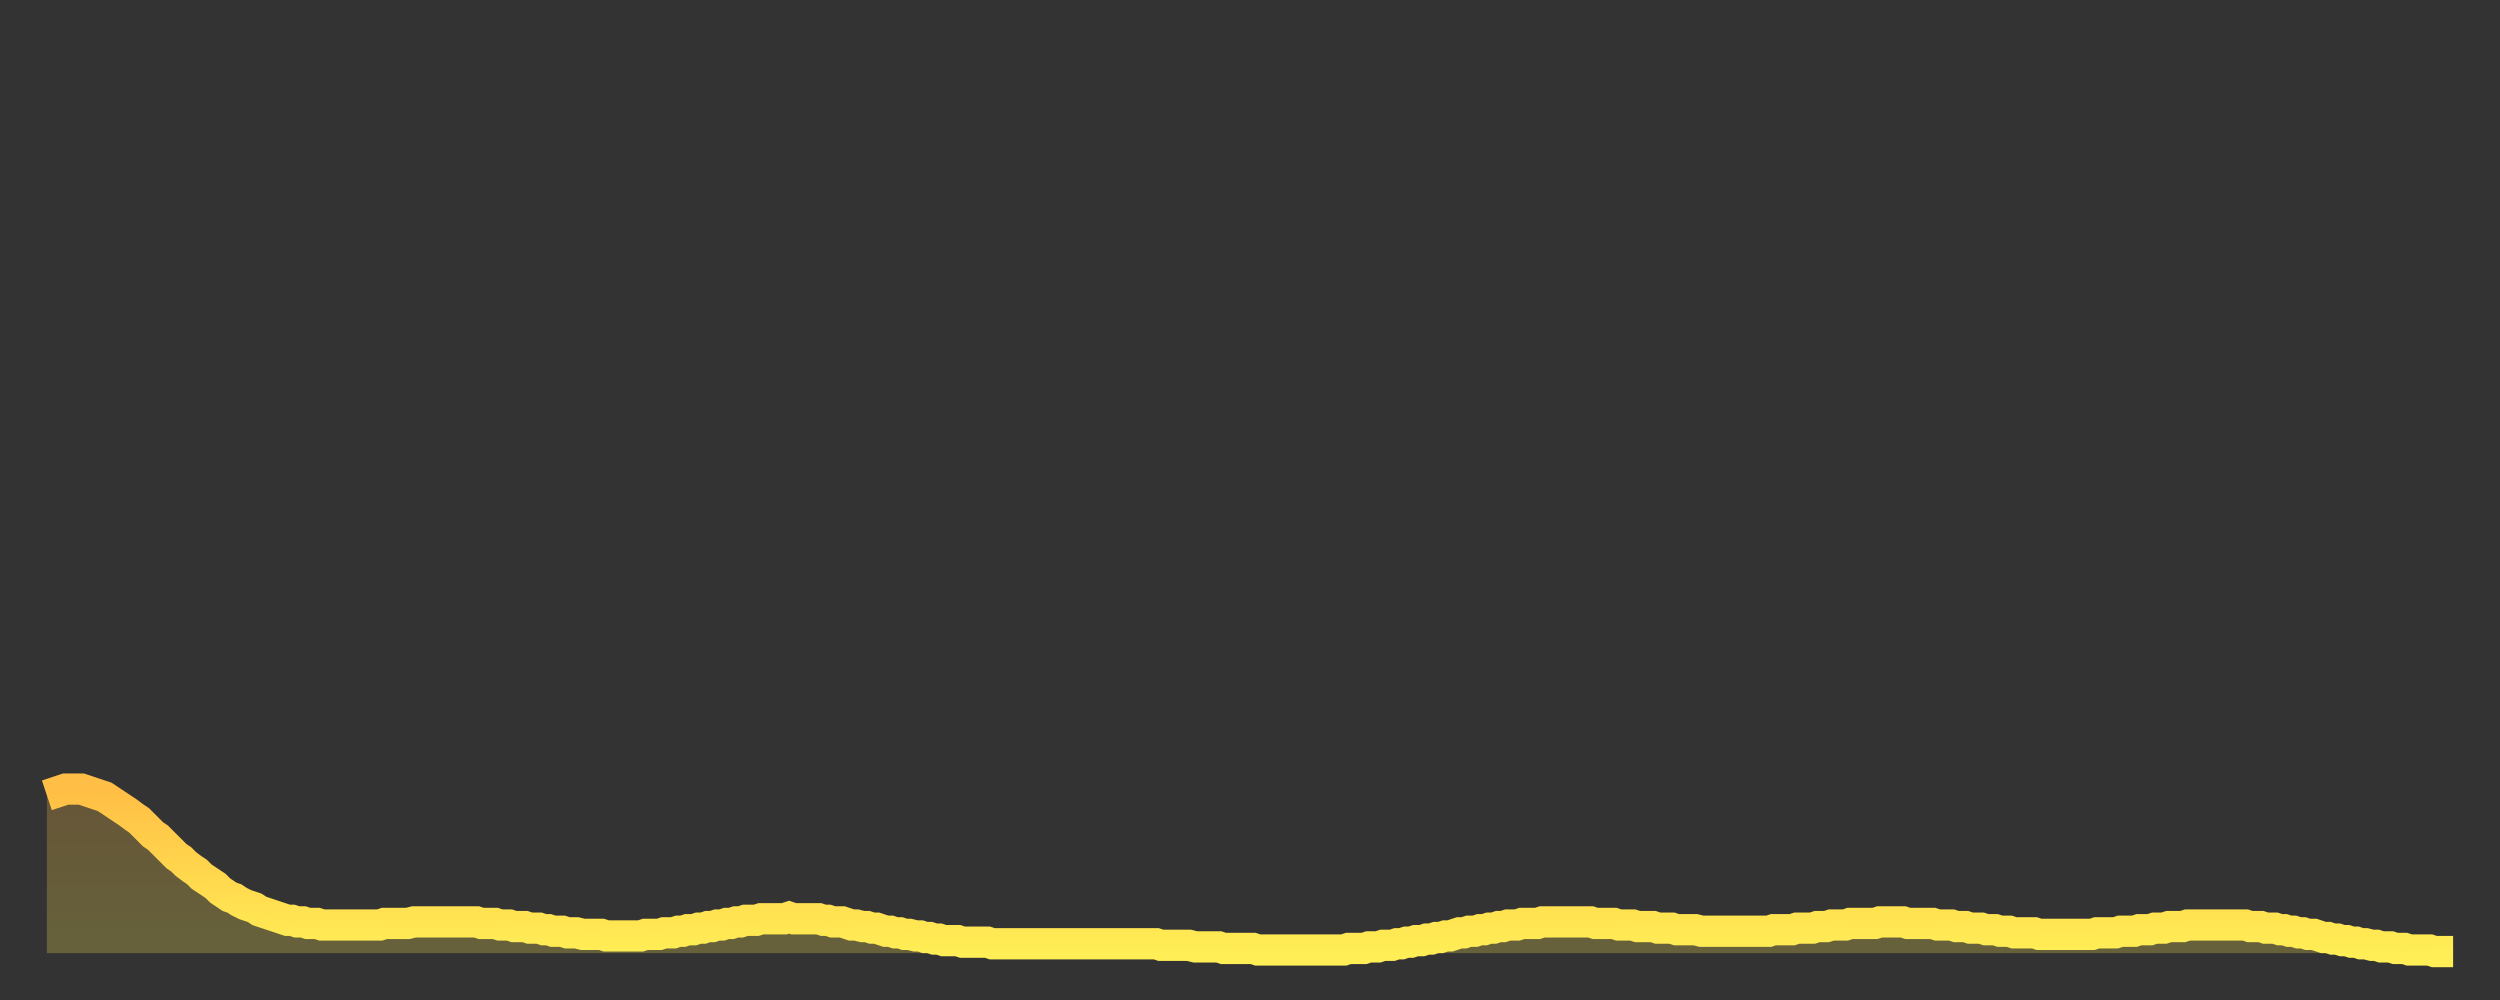 <?xml version="1.0" encoding="utf-8" ?>
<svg baseProfile="full" height="64" version="1.1" width="160" xmlns="http://www.w3.org/2000/svg" xmlns:ev="http://www.w3.org/2001/xml-events" xmlns:xlink="http://www.w3.org/1999/xlink"><rect width="100%" height="100%" fill="#333333" stroke="none"/><defs><linearGradient id="id698516" x1="0" x2="0" y1="0" y2="1"><stop offset="0%" stop-color="#ffbe45" /><stop offset="50%" stop-color="#ffd64d" /><stop offset="100%" stop-color="#ffee55" /></linearGradient></defs><g transform="translate(3,3)"><g><path d="M 0.0 47.9 0.3 47.8 0.6 47.7 0.9 47.6 1.2 47.5 1.5 47.5 1.9 47.5 2.2 47.5 2.5 47.6 2.8 47.7 3.1 47.8 3.4 47.9 3.7 48.0 4.0 48.2 4.3 48.4 4.6 48.6 4.9 48.8 5.2 49.0 5.6 49.3 5.9 49.5 6.2 49.8 6.5 50.1 6.8 50.4 7.1 50.6 7.4 50.9 7.7 51.2 8.0 51.5 8.3 51.8 8.6 52.0 8.9 52.3 9.3 52.6 9.6 52.8 9.9 53.1 10.2 53.3 10.5 53.5 10.8 53.7 11.1 54.0 11.4 54.2 11.7 54.4 12.0 54.5 12.3 54.7 12.7 54.9 13.0 55.0 13.3 55.1 13.6 55.3 13.9 55.4 14.2 55.5 14.5 55.6 14.8 55.7 15.1 55.8 15.4 55.9 15.7 55.9 16.0 56.0 16.4 56.0 16.7 56.1 17.0 56.1 17.3 56.1 17.6 56.2 17.9 56.2 18.2 56.2 18.5 56.2 18.8 56.2 19.1 56.2 19.4 56.2 19.8 56.2 20.1 56.2 20.4 56.2 20.7 56.2 21.0 56.2 21.3 56.2 21.6 56.1 21.9 56.1 22.2 56.1 22.5 56.1 22.8 56.1 23.1 56.1 23.5 56.0 23.8 56.0 24.1 56.0 24.4 56.0 24.7 56.0 25.0 56.0 25.3 56.0 25.6 56.0 25.9 56.0 26.2 56.0 26.5 56.0 26.8 56.0 27.2 56.0 27.5 56.0 27.8 56.1 28.1 56.1 28.4 56.1 28.7 56.1 29.0 56.2 29.3 56.2 29.6 56.2 29.9 56.3 30.2 56.3 30.6 56.3 30.9 56.4 31.2 56.4 31.5 56.4 31.8 56.5 32.1 56.5 32.4 56.6 32.7 56.6 33.0 56.6 33.3 56.7 33.6 56.7 33.9 56.7 34.3 56.8 34.6 56.8 34.9 56.8 35.2 56.8 35.5 56.8 35.8 56.9 36.1 56.9 36.4 56.9 36.7 56.9 37.0 56.9 37.3 56.9 37.7 56.9 38.0 56.9 38.3 56.8 38.6 56.8 38.9 56.8 39.2 56.8 39.5 56.7 39.8 56.7 40.1 56.7 40.4 56.6 40.7 56.6 41.0 56.5 41.4 56.5 41.7 56.4 42.0 56.4 42.3 56.3 42.6 56.3 42.9 56.2 43.2 56.2 43.5 56.1 43.8 56.1 44.1 56.0 44.4 56.0 44.7 55.9 45.1 55.9 45.4 55.9 45.7 55.8 46.0 55.8 46.3 55.8 46.6 55.8 46.9 55.8 47.2 55.8 47.5 55.7 47.8 55.8 48.1 55.8 48.5 55.8 48.8 55.8 49.1 55.8 49.4 55.8 49.7 55.9 50.0 55.9 50.3 56.0 50.6 56.0 50.9 56.0 51.2 56.1 51.5 56.2 51.8 56.2 52.2 56.3 52.5 56.3 52.8 56.4 53.1 56.4 53.4 56.5 53.7 56.6 54.0 56.6 54.3 56.7 54.6 56.7 54.9 56.8 55.2 56.8 55.6 56.9 55.9 56.9 56.2 57.0 56.5 57.0 56.8 57.1 57.1 57.1 57.4 57.2 57.7 57.2 58.0 57.2 58.3 57.2 58.6 57.3 58.9 57.3 59.3 57.3 59.6 57.3 59.9 57.3 60.2 57.3 60.5 57.4 60.8 57.4 61.1 57.4 61.4 57.4 61.7 57.4 62.0 57.4 62.3 57.4 62.6 57.4 63.0 57.4 63.3 57.4 63.6 57.4 63.9 57.4 64.2 57.4 64.5 57.4 64.8 57.4 65.1 57.4 65.4 57.4 65.7 57.4 66.0 57.4 66.4 57.4 66.7 57.4 67.0 57.4 67.3 57.4 67.6 57.4 67.9 57.4 68.2 57.4 68.5 57.4 68.8 57.4 69.1 57.4 69.4 57.4 69.7 57.4 70.1 57.4 70.4 57.4 70.7 57.4 71.0 57.4 71.3 57.5 71.6 57.5 71.9 57.5 72.2 57.5 72.5 57.5 72.8 57.5 73.1 57.5 73.5 57.6 73.8 57.6 74.1 57.6 74.4 57.6 74.7 57.6 75.0 57.6 75.3 57.7 75.6 57.7 75.9 57.7 76.2 57.7 76.5 57.7 76.8 57.7 77.2 57.7 77.5 57.8 77.8 57.8 78.1 57.8 78.4 57.8 78.7 57.8 79.0 57.8 79.3 57.8 79.6 57.8 79.9 57.8 80.2 57.8 80.5 57.8 80.9 57.8 81.2 57.8 81.5 57.8 81.8 57.8 82.1 57.8 82.4 57.8 82.7 57.8 83.0 57.8 83.3 57.7 83.6 57.7 83.9 57.7 84.3 57.7 84.6 57.6 84.9 57.6 85.2 57.6 85.5 57.5 85.8 57.5 86.1 57.5 86.4 57.4 86.7 57.4 87.0 57.3 87.3 57.3 87.6 57.2 88.0 57.2 88.3 57.1 88.6 57.1 88.9 57.0 89.2 57.0 89.5 56.9 89.8 56.9 90.1 56.8 90.4 56.7 90.7 56.7 91.0 56.6 91.4 56.6 91.7 56.5 92.0 56.5 92.3 56.4 92.6 56.4 92.9 56.3 93.2 56.3 93.5 56.2 93.8 56.2 94.1 56.2 94.4 56.1 94.7 56.1 95.1 56.1 95.4 56.1 95.7 56.0 96.0 56.0 96.3 56.0 96.6 56.0 96.9 56.0 97.2 56.0 97.5 56.0 97.8 56.0 98.1 56.0 98.4 56.0 98.8 56.0 99.1 56.1 99.4 56.1 99.7 56.1 100.0 56.1 100.3 56.1 100.6 56.2 100.9 56.2 101.2 56.2 101.5 56.2 101.8 56.3 102.2 56.3 102.5 56.3 102.8 56.3 103.1 56.4 103.4 56.4 103.7 56.4 104.0 56.4 104.3 56.5 104.6 56.5 104.9 56.5 105.2 56.5 105.5 56.5 105.9 56.6 106.2 56.6 106.5 56.6 106.8 56.6 107.1 56.6 107.4 56.6 107.7 56.6 108.0 56.6 108.3 56.6 108.6 56.6 108.9 56.6 109.3 56.6 109.6 56.6 109.9 56.6 110.2 56.6 110.5 56.5 110.8 56.5 111.1 56.5 111.4 56.5 111.7 56.5 112.0 56.4 112.3 56.4 112.6 56.4 113.0 56.4 113.3 56.3 113.6 56.3 113.9 56.3 114.2 56.2 114.5 56.2 114.8 56.2 115.1 56.2 115.4 56.1 115.7 56.1 116.0 56.1 116.3 56.1 116.7 56.1 117.0 56.1 117.3 56.0 117.6 56.0 117.9 56.0 118.2 56.0 118.5 56.0 118.8 56.0 119.1 56.1 119.4 56.1 119.7 56.1 120.1 56.1 120.4 56.1 120.7 56.1 121.0 56.2 121.3 56.2 121.6 56.2 121.9 56.2 122.2 56.3 122.5 56.3 122.8 56.3 123.1 56.4 123.4 56.4 123.8 56.4 124.1 56.5 124.4 56.5 124.7 56.5 125.0 56.6 125.3 56.6 125.6 56.6 125.9 56.7 126.2 56.7 126.5 56.7 126.8 56.7 127.2 56.7 127.5 56.8 127.8 56.8 128.1 56.8 128.4 56.8 128.7 56.8 129.0 56.8 129.3 56.8 129.6 56.8 129.9 56.8 130.2 56.8 130.5 56.8 130.9 56.8 131.2 56.7 131.5 56.7 131.8 56.7 132.1 56.7 132.4 56.7 132.7 56.6 133.0 56.6 133.3 56.6 133.6 56.6 133.9 56.5 134.2 56.5 134.6 56.5 134.9 56.4 135.2 56.4 135.5 56.4 135.8 56.3 136.1 56.3 136.4 56.3 136.7 56.3 137.0 56.2 137.3 56.2 137.6 56.2 138.0 56.2 138.3 56.2 138.6 56.2 138.9 56.2 139.2 56.2 139.5 56.2 139.8 56.2 140.1 56.2 140.4 56.2 140.7 56.2 141.0 56.3 141.3 56.3 141.7 56.3 142.0 56.4 142.3 56.4 142.6 56.4 142.9 56.5 143.2 56.5 143.5 56.6 143.8 56.6 144.1 56.7 144.4 56.7 144.7 56.8 145.1 56.8 145.4 56.9 145.7 57.0 146.0 57.0 146.3 57.1 146.6 57.1 146.9 57.2 147.2 57.2 147.5 57.3 147.8 57.3 148.1 57.4 148.4 57.4 148.8 57.5 149.1 57.5 149.4 57.6 149.7 57.6 150.0 57.6 150.3 57.7 150.6 57.7 150.9 57.7 151.2 57.8 151.5 57.8 151.8 57.8 152.1 57.8 152.5 57.8 152.8 57.9 153.1 57.9 153.4 57.9 153.7 57.9 154.0 57.9" fill="none" id="graph-curve" opacity="1" stroke="url(#id698516)" stroke-width="2" /><path d="M 0 58 L 0.0 47.9 0.3 47.8 0.6 47.7 0.9 47.6 1.2 47.5 1.5 47.5 1.9 47.5 2.2 47.5 2.5 47.6 2.8 47.7 3.1 47.8 3.4 47.9 3.7 48.0 4.0 48.2 4.3 48.4 4.6 48.6 4.9 48.8 5.2 49.0 5.6 49.3 5.9 49.5 6.2 49.8 6.5 50.1 6.8 50.4 7.1 50.6 7.4 50.9 7.7 51.2 8.0 51.5 8.3 51.8 8.6 52.0 8.9 52.3 9.3 52.6 9.6 52.8 9.9 53.1 10.2 53.3 10.5 53.5 10.8 53.7 11.1 54.0 11.4 54.2 11.7 54.4 12.0 54.5 12.3 54.7 12.7 54.9 13.0 55.0 13.3 55.1 13.6 55.3 13.9 55.4 14.2 55.5 14.5 55.6 14.8 55.7 15.1 55.8 15.4 55.9 15.7 55.9 16.0 56.0 16.4 56.0 16.7 56.1 17.0 56.1 17.3 56.1 17.6 56.2 17.9 56.2 18.2 56.2 18.5 56.2 18.8 56.2 19.1 56.2 19.4 56.2 19.8 56.2 20.1 56.2 20.4 56.2 20.7 56.2 21.0 56.2 21.3 56.2 21.6 56.1 21.9 56.1 22.2 56.1 22.5 56.1 22.8 56.1 23.1 56.1 23.5 56.0 23.8 56.0 24.1 56.0 24.4 56.0 24.7 56.0 25.0 56.0 25.3 56.0 25.6 56.0 25.9 56.0 26.2 56.0 26.5 56.0 26.8 56.0 27.2 56.0 27.5 56.0 27.8 56.1 28.1 56.1 28.4 56.1 28.7 56.1 29.0 56.2 29.3 56.2 29.6 56.2 29.9 56.3 30.2 56.3 30.6 56.3 30.9 56.4 31.2 56.4 31.5 56.4 31.8 56.5 32.1 56.5 32.4 56.6 32.7 56.6 33.0 56.6 33.3 56.7 33.6 56.7 33.9 56.7 34.3 56.8 34.6 56.8 34.9 56.8 35.2 56.8 35.5 56.8 35.8 56.9 36.1 56.9 36.4 56.9 36.7 56.9 37.0 56.9 37.3 56.9 37.7 56.9 38.0 56.9 38.3 56.8 38.6 56.8 38.9 56.8 39.2 56.8 39.5 56.7 39.8 56.7 40.1 56.7 40.4 56.6 40.7 56.6 41.0 56.5 41.4 56.5 41.7 56.4 42.0 56.4 42.3 56.3 42.6 56.3 42.9 56.2 43.2 56.2 43.5 56.1 43.8 56.1 44.1 56.0 44.4 56.0 44.7 55.9 45.1 55.9 45.4 55.9 45.7 55.8 46.0 55.8 46.3 55.8 46.6 55.8 46.9 55.8 47.2 55.8 47.5 55.7 47.8 55.8 48.1 55.8 48.5 55.8 48.8 55.8 49.1 55.8 49.4 55.8 49.7 55.9 50.0 55.9 50.3 56.0 50.6 56.0 50.9 56.0 51.2 56.1 51.5 56.2 51.8 56.2 52.2 56.3 52.5 56.3 52.8 56.4 53.1 56.4 53.4 56.5 53.7 56.6 54.0 56.6 54.3 56.7 54.6 56.7 54.9 56.8 55.2 56.8 55.6 56.9 55.9 56.9 56.2 57.0 56.5 57.0 56.8 57.1 57.1 57.1 57.4 57.2 57.7 57.2 58.0 57.2 58.3 57.2 58.6 57.3 58.9 57.3 59.3 57.3 59.6 57.3 59.9 57.3 60.2 57.3 60.5 57.4 60.8 57.4 61.1 57.4 61.4 57.4 61.7 57.4 62.0 57.4 62.3 57.4 62.6 57.4 63.0 57.4 63.3 57.4 63.6 57.4 63.9 57.4 64.2 57.4 64.5 57.4 64.8 57.4 65.1 57.4 65.4 57.4 65.7 57.4 66.0 57.4 66.4 57.4 66.7 57.4 67.0 57.4 67.3 57.4 67.6 57.4 67.9 57.4 68.2 57.4 68.5 57.4 68.8 57.4 69.1 57.4 69.4 57.4 69.7 57.4 70.1 57.4 70.4 57.4 70.7 57.4 71.0 57.4 71.3 57.5 71.6 57.5 71.9 57.5 72.2 57.5 72.5 57.5 72.8 57.5 73.1 57.5 73.5 57.6 73.8 57.6 74.1 57.6 74.4 57.6 74.7 57.6 75.0 57.6 75.3 57.7 75.6 57.7 75.9 57.7 76.2 57.7 76.5 57.7 76.8 57.7 77.2 57.7 77.5 57.8 77.8 57.8 78.1 57.8 78.4 57.8 78.7 57.8 79.0 57.8 79.3 57.8 79.6 57.8 79.9 57.8 80.2 57.8 80.5 57.8 80.9 57.8 81.2 57.8 81.5 57.8 81.8 57.8 82.1 57.8 82.4 57.8 82.7 57.8 83.0 57.8 83.3 57.7 83.6 57.7 83.9 57.7 84.3 57.7 84.6 57.6 84.9 57.6 85.2 57.6 85.5 57.5 85.8 57.5 86.1 57.5 86.4 57.4 86.7 57.4 87.0 57.3 87.3 57.3 87.6 57.2 88.0 57.2 88.3 57.1 88.6 57.1 88.9 57.0 89.2 57.0 89.5 56.9 89.8 56.9 90.1 56.8 90.4 56.7 90.7 56.7 91.0 56.6 91.4 56.6 91.7 56.5 92.0 56.5 92.3 56.4 92.6 56.4 92.9 56.3 93.2 56.3 93.5 56.2 93.8 56.2 94.1 56.2 94.4 56.1 94.7 56.1 95.1 56.1 95.4 56.1 95.7 56.0 96.0 56.0 96.3 56.0 96.6 56.0 96.9 56.0 97.2 56.0 97.5 56.0 97.8 56.0 98.1 56.0 98.4 56.0 98.8 56.0 99.1 56.1 99.4 56.1 99.7 56.1 100.0 56.1 100.3 56.1 100.6 56.2 100.9 56.2 101.2 56.2 101.5 56.2 101.8 56.3 102.2 56.3 102.5 56.3 102.8 56.3 103.1 56.4 103.4 56.4 103.7 56.4 104.0 56.4 104.3 56.5 104.6 56.5 104.9 56.5 105.2 56.5 105.5 56.5 105.9 56.6 106.2 56.6 106.5 56.6 106.8 56.6 107.1 56.6 107.4 56.6 107.7 56.6 108.0 56.6 108.3 56.6 108.6 56.6 108.9 56.6 109.3 56.6 109.6 56.6 109.9 56.6 110.2 56.6 110.5 56.5 110.8 56.5 111.1 56.5 111.4 56.5 111.7 56.5 112.0 56.4 112.3 56.4 112.6 56.4 113.0 56.4 113.3 56.3 113.6 56.3 113.9 56.3 114.2 56.2 114.5 56.2 114.8 56.2 115.1 56.2 115.4 56.1 115.7 56.1 116.0 56.1 116.3 56.1 116.7 56.1 117.0 56.1 117.3 56.0 117.6 56.0 117.9 56.0 118.2 56.0 118.5 56.0 118.8 56.0 119.1 56.1 119.4 56.1 119.7 56.1 120.1 56.1 120.4 56.1 120.7 56.1 121.0 56.2 121.3 56.2 121.6 56.2 121.9 56.2 122.2 56.3 122.5 56.3 122.8 56.3 123.1 56.4 123.4 56.4 123.8 56.4 124.1 56.5 124.4 56.5 124.7 56.5 125.0 56.6 125.3 56.6 125.6 56.6 125.9 56.7 126.2 56.7 126.5 56.7 126.8 56.7 127.2 56.7 127.5 56.8 127.8 56.8 128.1 56.8 128.4 56.8 128.7 56.8 129.0 56.8 129.3 56.8 129.6 56.8 129.9 56.8 130.2 56.8 130.5 56.8 130.9 56.8 131.2 56.7 131.5 56.7 131.8 56.7 132.1 56.7 132.4 56.7 132.7 56.6 133.0 56.6 133.3 56.6 133.6 56.6 133.9 56.5 134.2 56.5 134.6 56.5 134.9 56.4 135.2 56.4 135.5 56.4 135.8 56.3 136.1 56.3 136.4 56.3 136.7 56.3 137.0 56.2 137.3 56.2 137.6 56.2 138.0 56.2 138.3 56.2 138.6 56.2 138.9 56.2 139.2 56.2 139.5 56.2 139.8 56.2 140.1 56.2 140.4 56.2 140.7 56.2 141.0 56.3 141.3 56.3 141.7 56.3 142.0 56.4 142.3 56.4 142.6 56.4 142.9 56.5 143.2 56.5 143.5 56.6 143.8 56.6 144.1 56.7 144.4 56.7 144.7 56.8 145.1 56.8 145.4 56.9 145.7 57.0 146.0 57.0 146.3 57.1 146.6 57.1 146.9 57.2 147.2 57.2 147.5 57.3 147.8 57.3 148.1 57.4 148.4 57.4 148.8 57.5 149.1 57.5 149.4 57.6 149.7 57.6 150.0 57.6 150.3 57.7 150.6 57.7 150.9 57.7 151.2 57.8 151.5 57.8 151.8 57.8 152.1 57.8 152.5 57.8 152.8 57.9 153.1 57.9 153.4 57.9 153.7 57.9 154.0 57.9 154 58" fill="url(#id698516)" fill-opacity=".25" id="graph-shadow" /></g></g></svg>